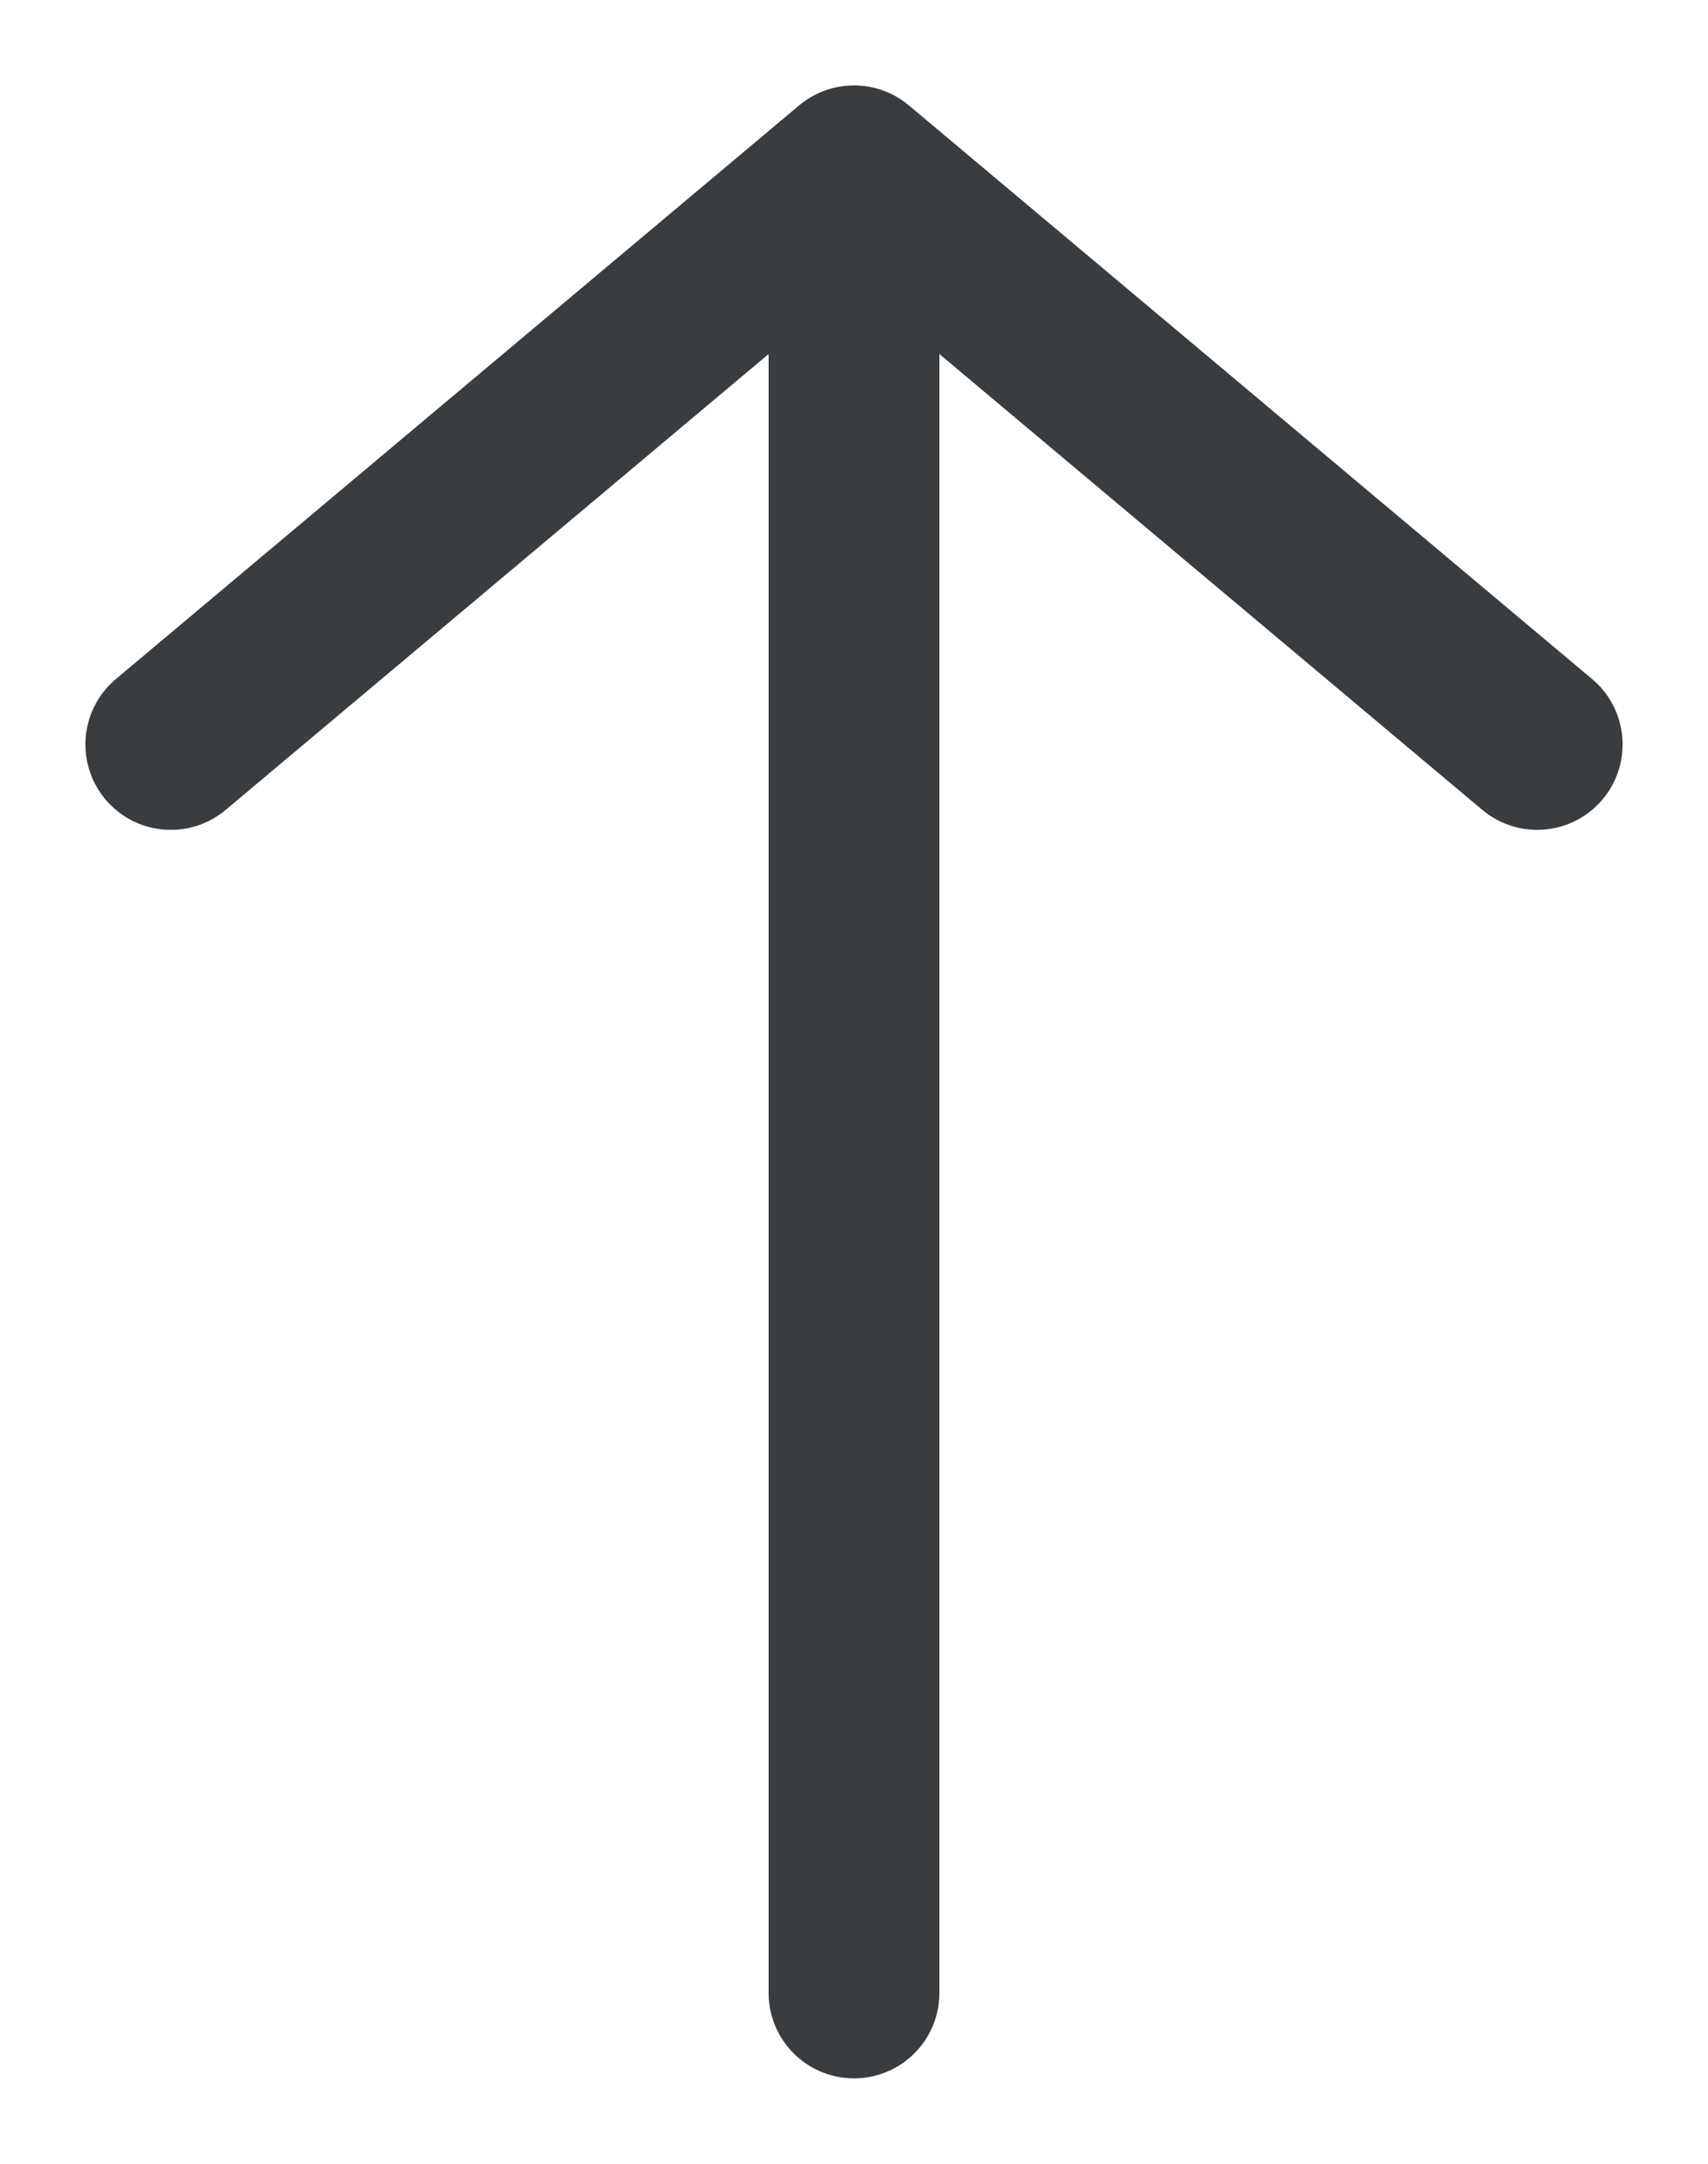 <svg width="15" height="19" viewBox="0 0 15 19" fill="none" xmlns="http://www.w3.org/2000/svg">
<path d="M7.5 17.5L7.5 1.5M7.5 1.5L13.5 6.537M7.5 1.5L1.5 6.537" stroke="#393D3F" stroke-width="1.5" stroke-linecap="round" stroke-linejoin="round"/>
</svg>
